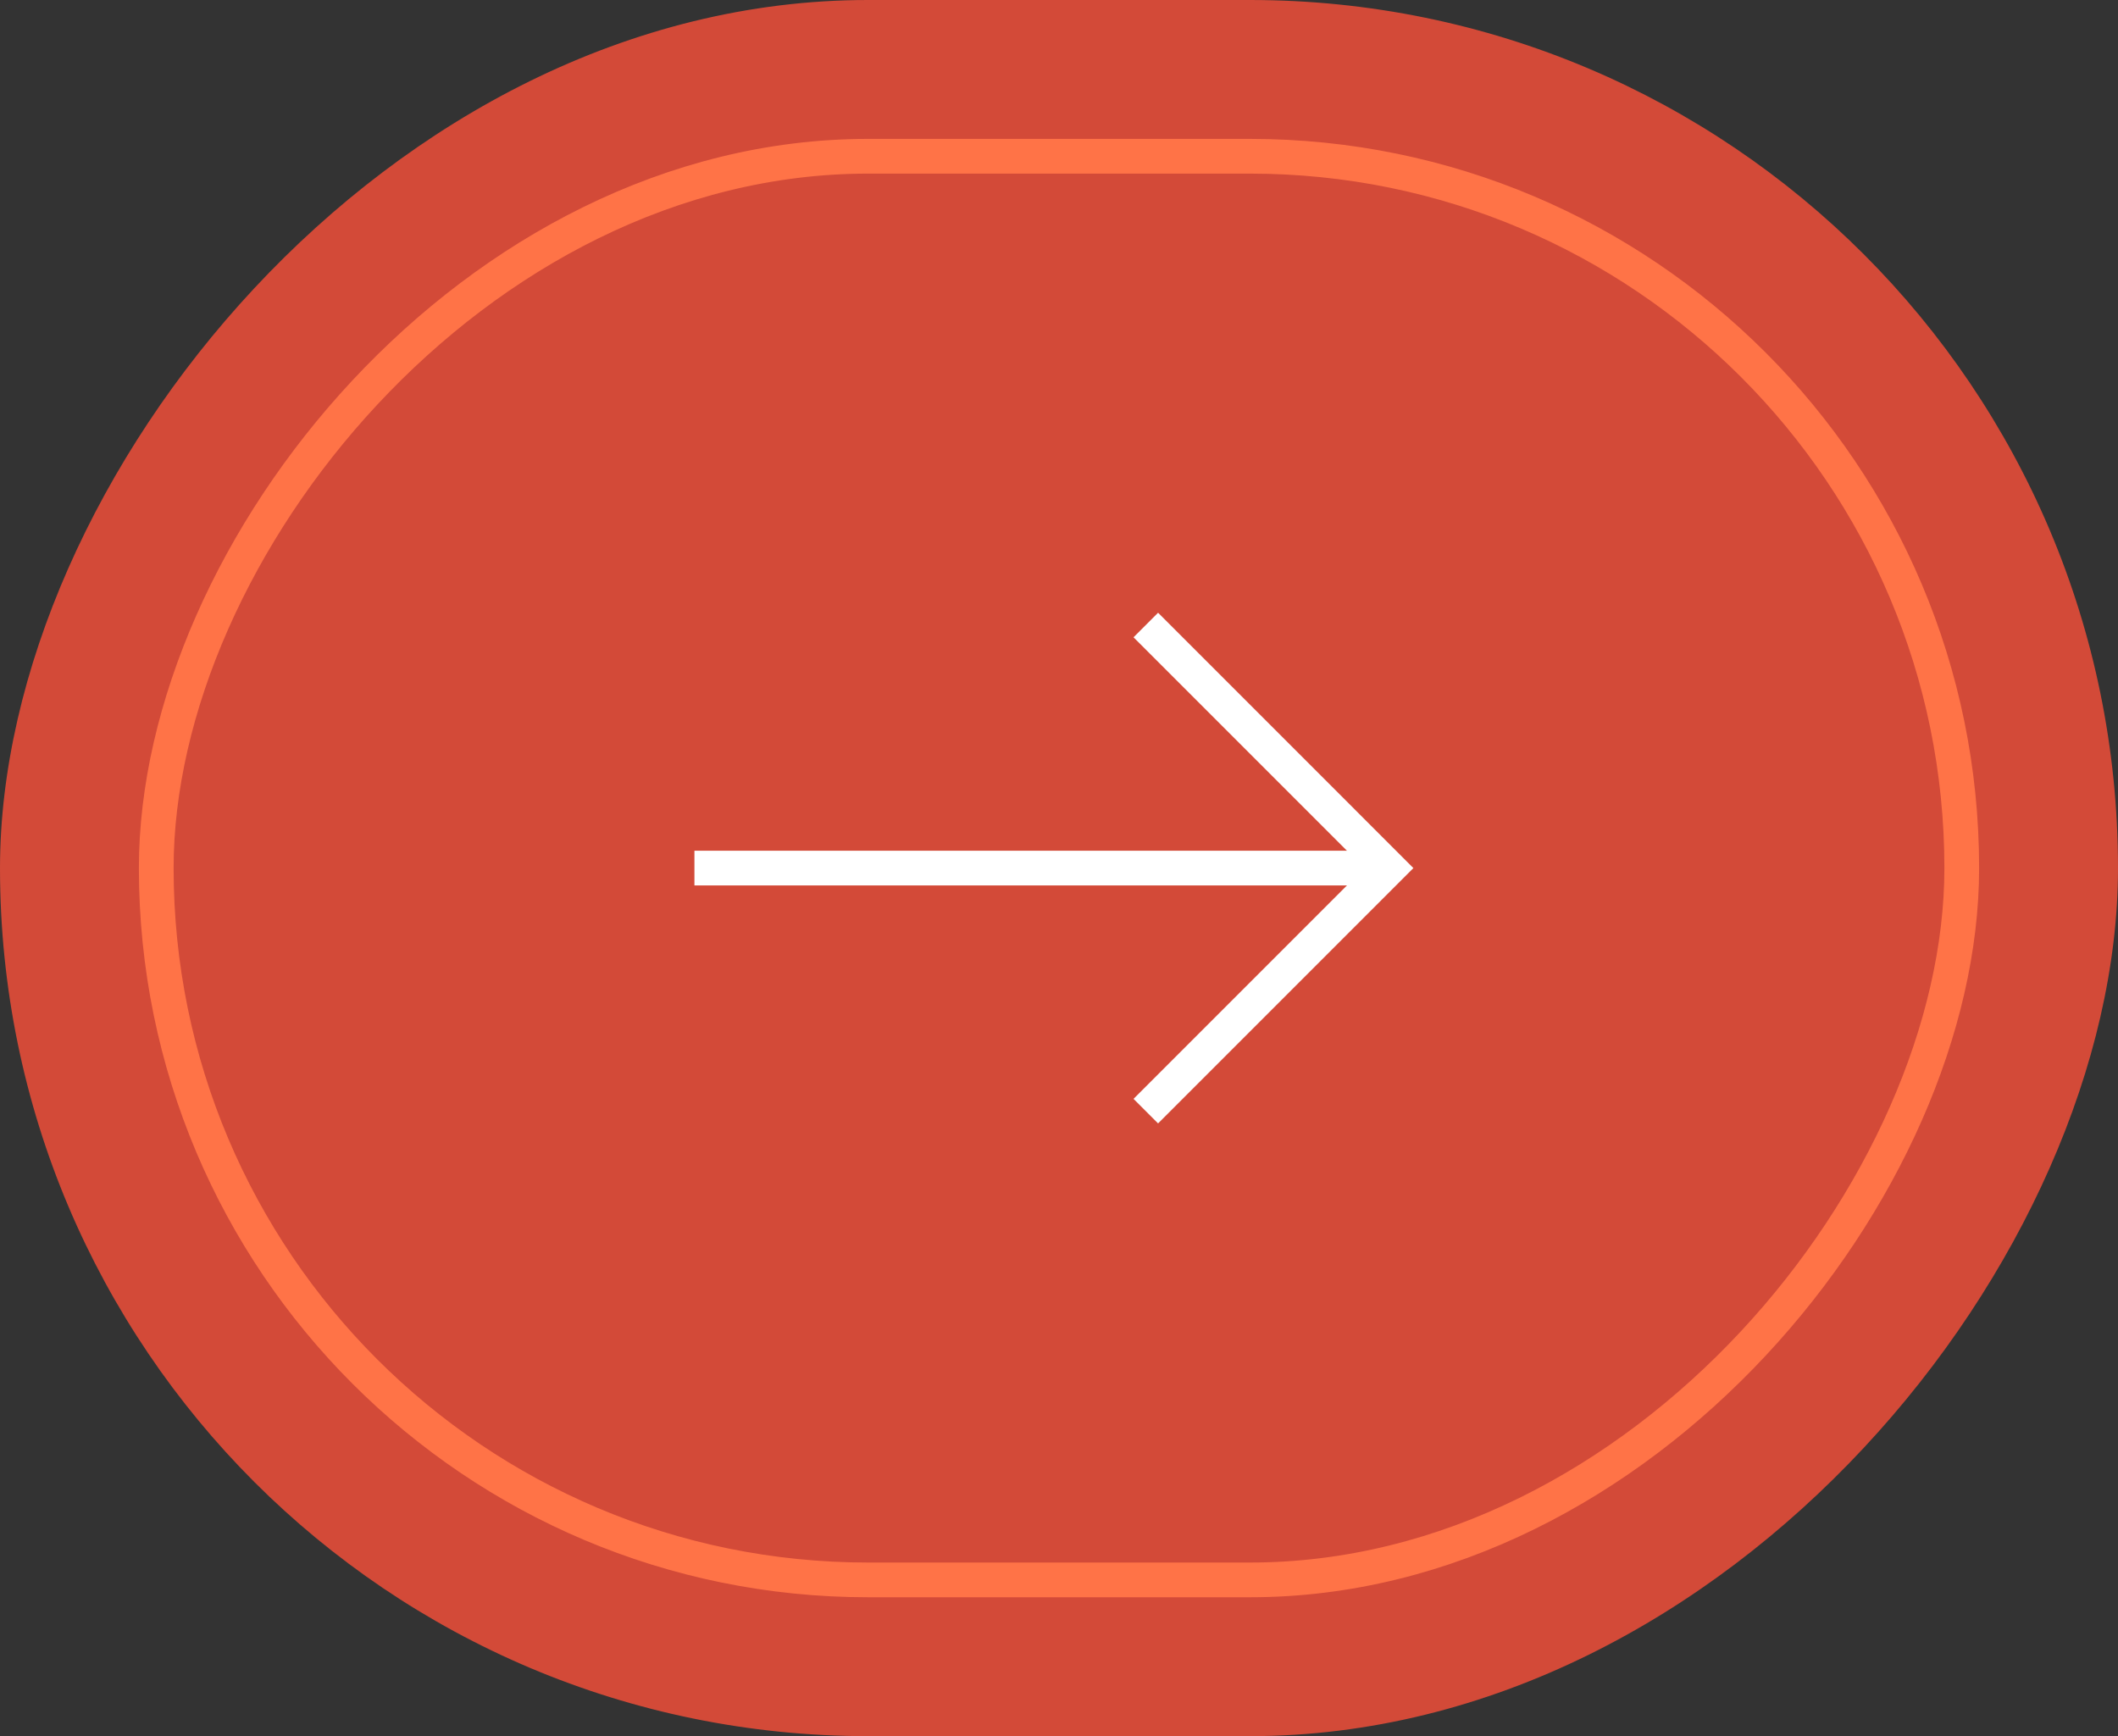 <svg width="61" height="50" viewBox="0 0 61 50" fill="none" xmlns="http://www.w3.org/2000/svg">
<rect x="0" y="0" width="61" height="50" fill="#333333" stroke="none"/>
<rect width="61" height="50" rx="25" transform="matrix(-1 0 0 1 61 0)" fill="#D34A38"/>
<rect x="-0.5" y="0.5" width="52" height="41" rx="20.5" transform="matrix(-1 0 0 1 56 4)" stroke="#FF7347"/>
<path d="M33 18L40 25L33 32" stroke="white"/>
<path d="M20 25L40 25" stroke="white"/>
</svg>
